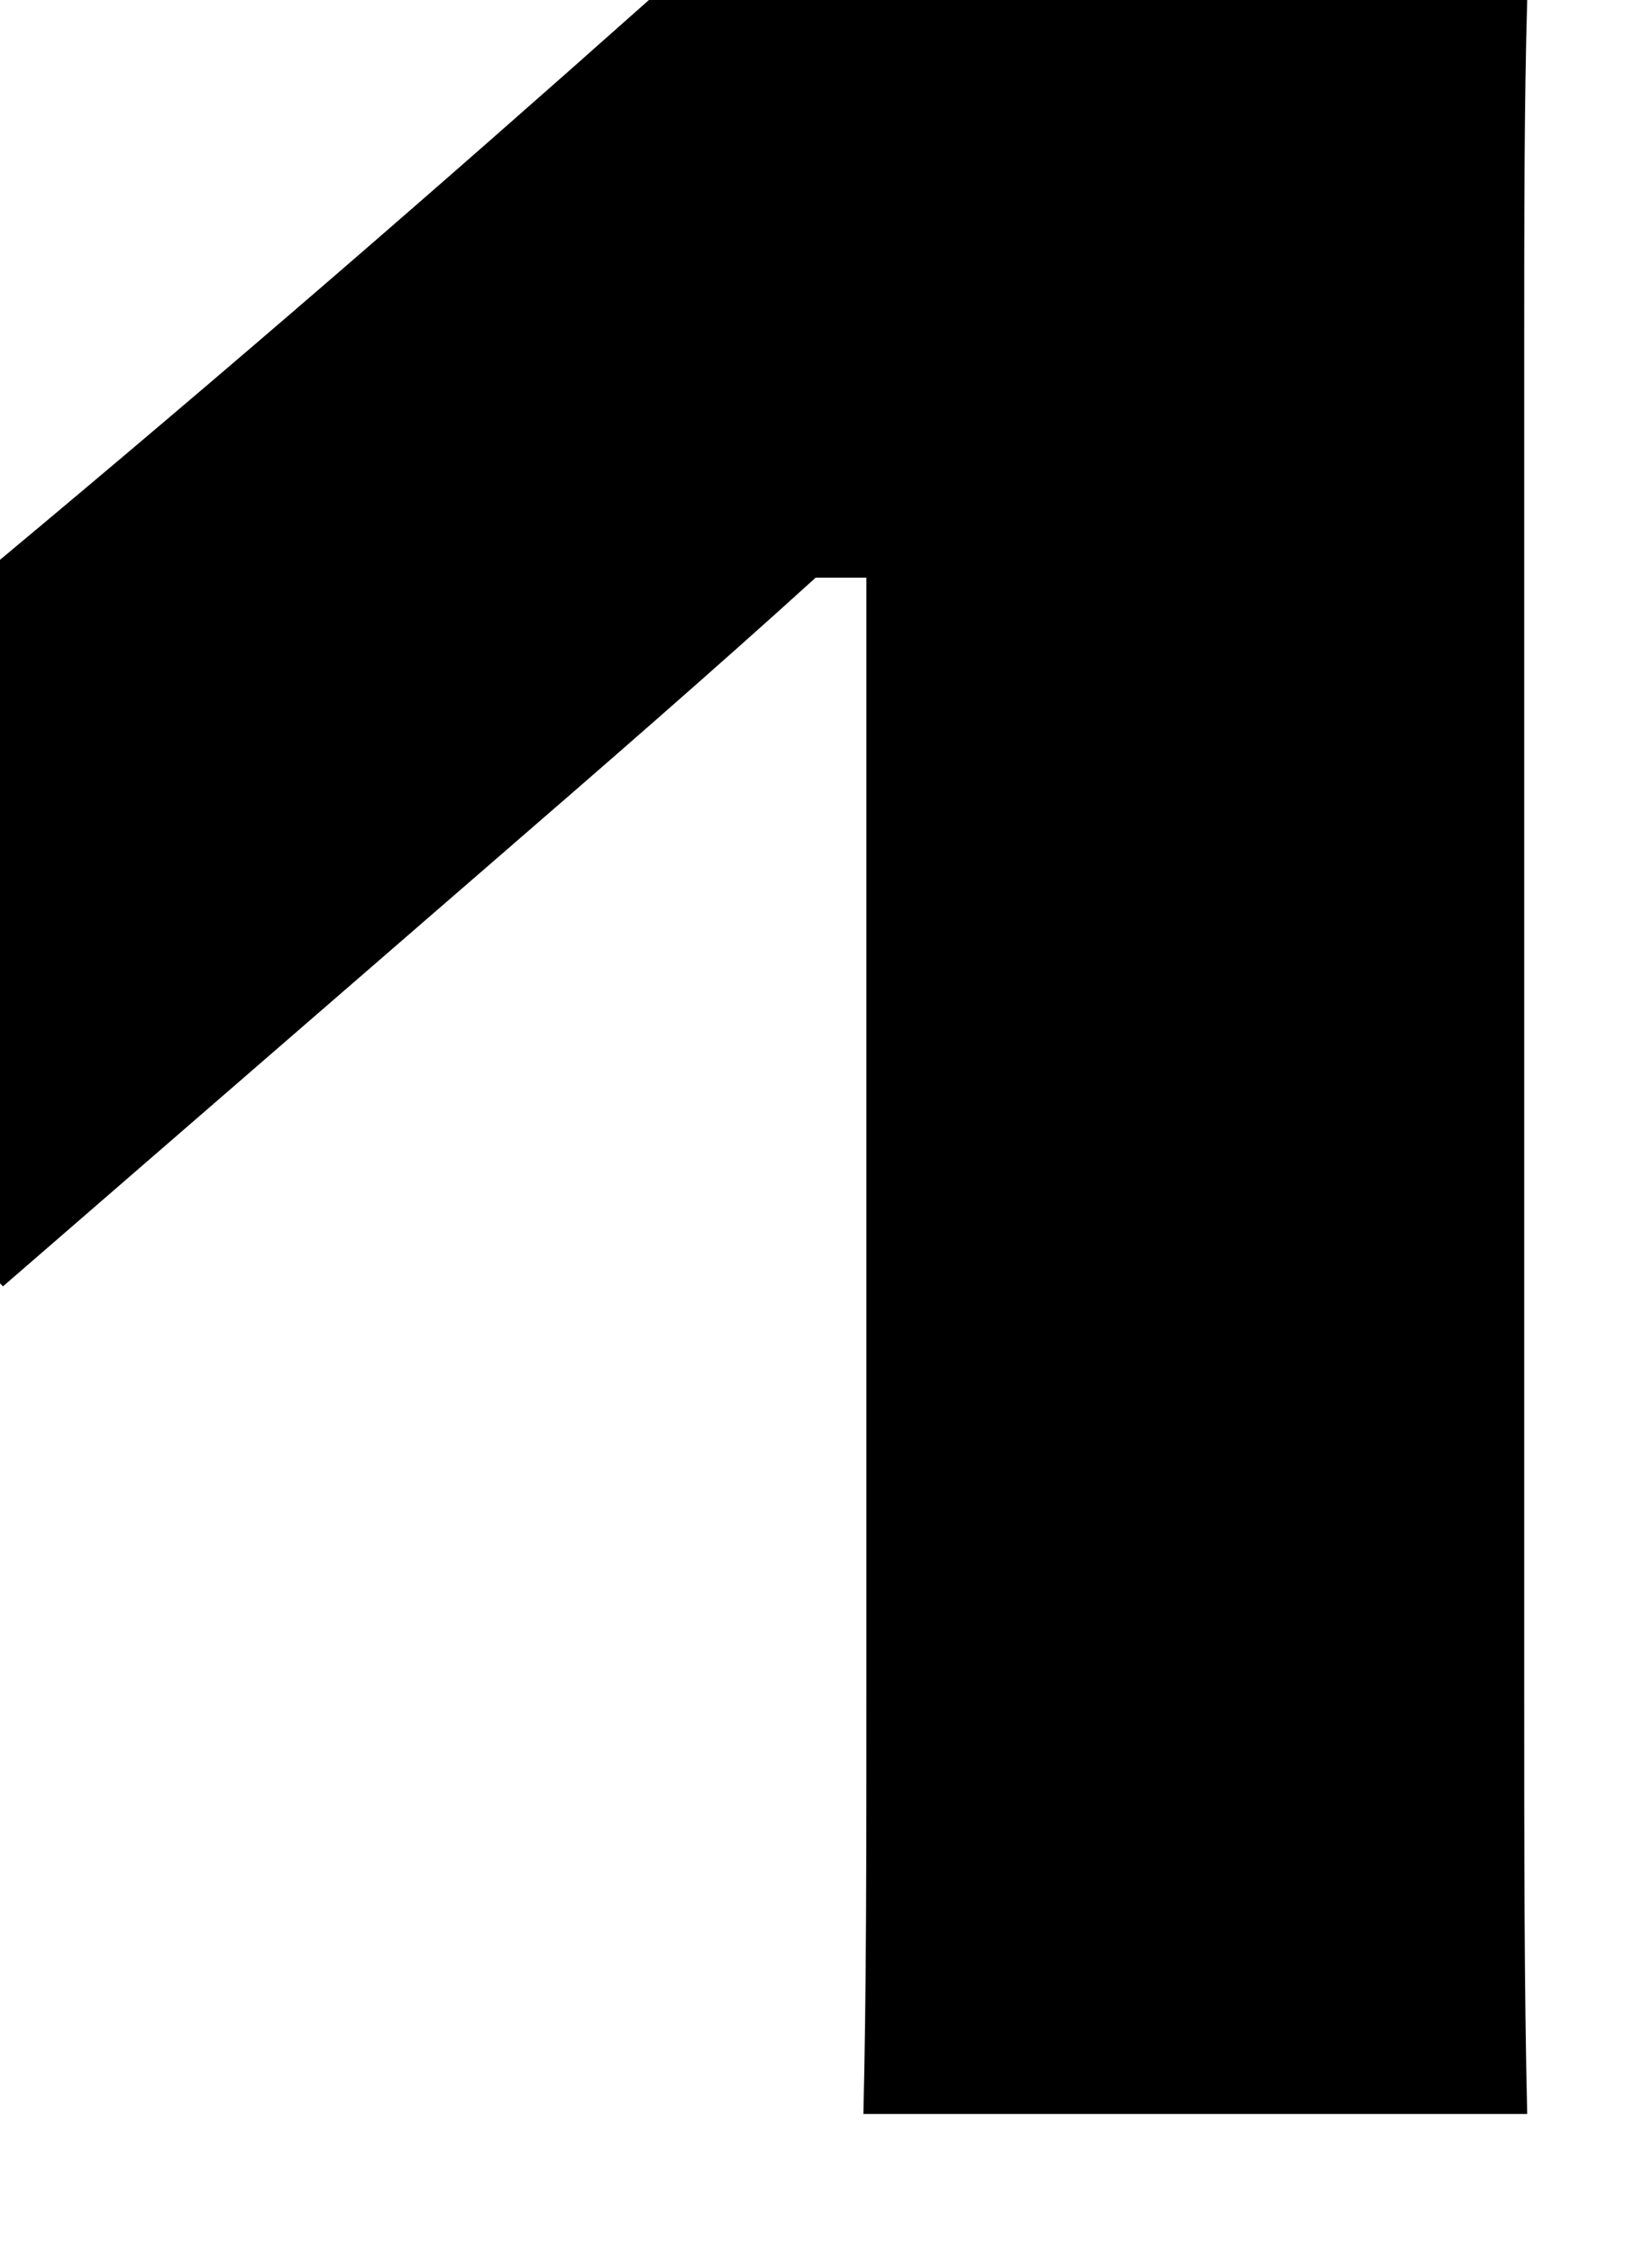 <?xml version="1.0" encoding="utf-8"?>
<svg xmlns="http://www.w3.org/2000/svg" fill="none" height="100%" overflow="visible" preserveAspectRatio="none" style="display: block;" viewBox="0 0 11 15" width="100%">
<path d="M5.769 11.2V3.846H5.431C4.777 4.44 4.024 5.095 3.291 5.729L0.02 8.564L0 8.544V3.727C1.546 2.438 2.894 1.269 4.321 0H10.169C10.149 0.694 10.149 1.447 10.149 2.418V11.081C10.149 12.35 10.149 13.222 10.169 14.074H5.749C5.769 13.242 5.769 12.389 5.769 11.2Z" fill="black" id="1"/>
</svg>